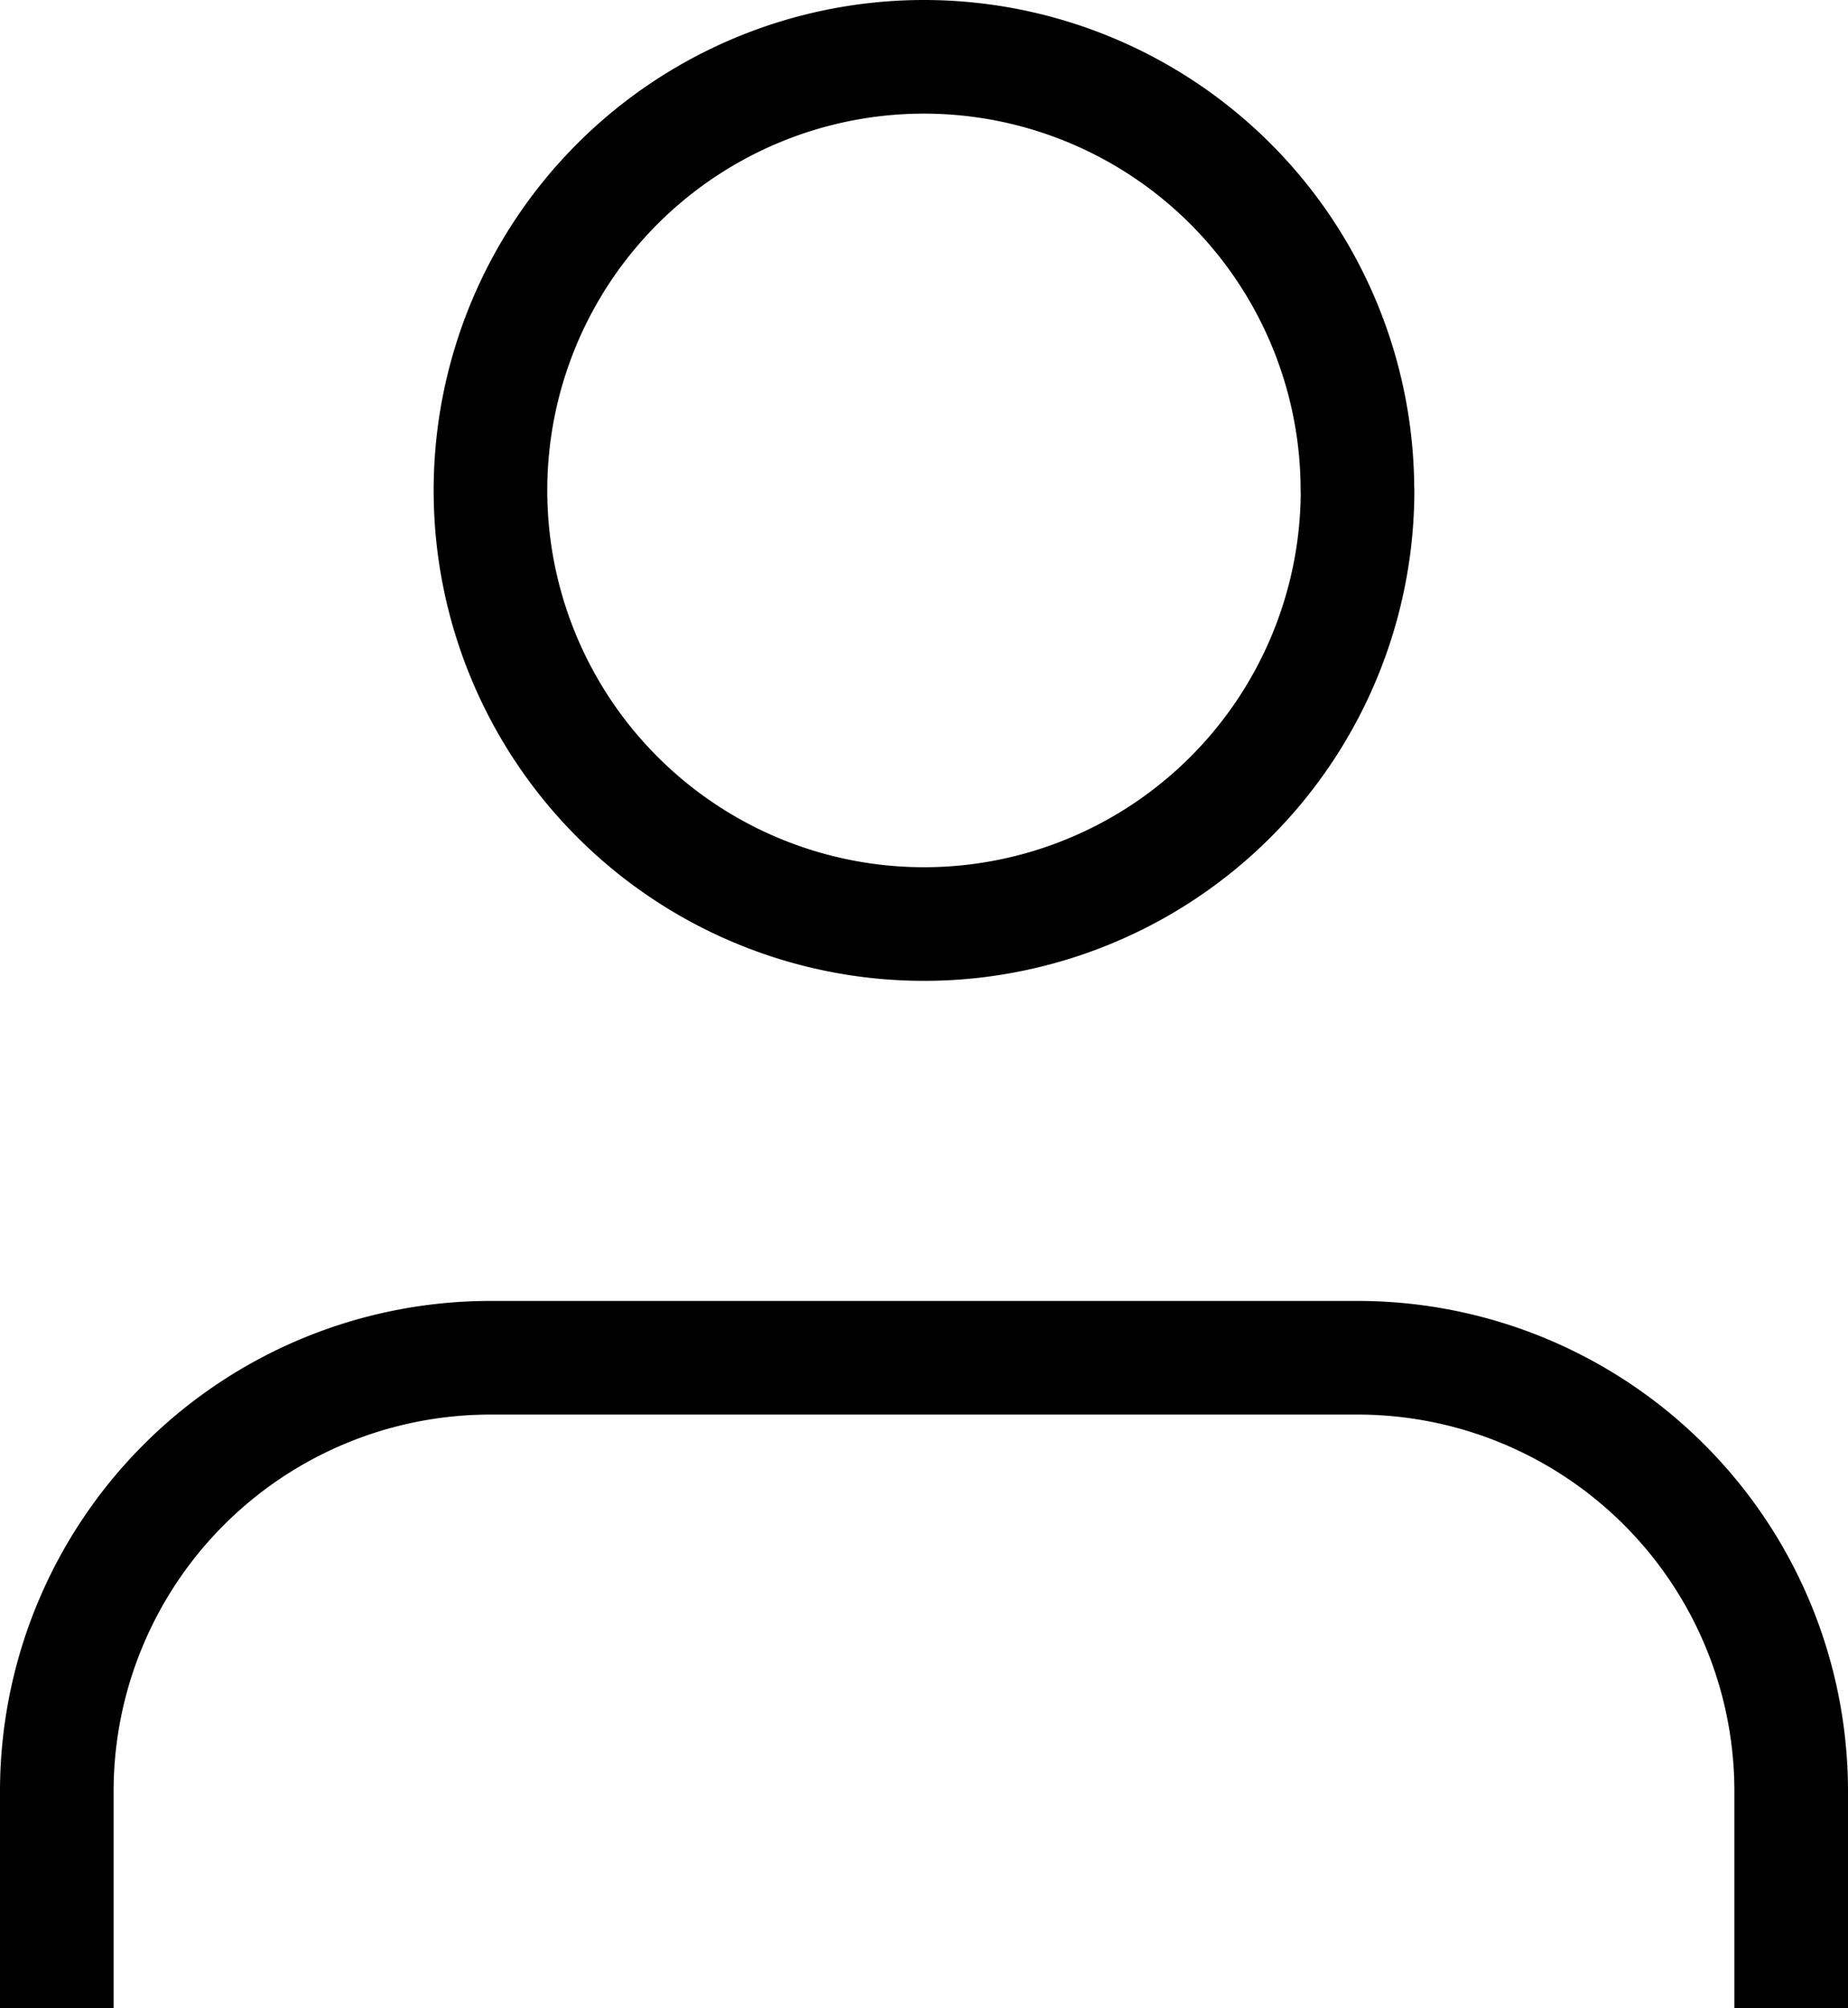 <svg xmlns="http://www.w3.org/2000/svg" width="16.266" height="17.674" viewBox="0 0 16.266 17.674">
  <g id="user" transform="translate(0.5 0.5)">
    <path id="Path_959" data-name="Path 959" d="M21.266,28.225V26.316A3.816,3.816,0,0,0,17.449,22.5H9.816A3.816,3.816,0,0,0,6,26.316v1.908" transform="translate(-6 -11.051)" fill="none" stroke="#000" stroke-linejoin="round" stroke-width="1"/>
    <path id="Path_960" data-name="Path 960" d="M19.633,8.316A3.816,3.816,0,1,1,15.816,4.5a3.816,3.816,0,0,1,3.816,3.816Z" transform="translate(-8.184 -4.5)" fill="none" stroke="#000" stroke-linejoin="round" stroke-width="1"/>
  </g>
</svg>
